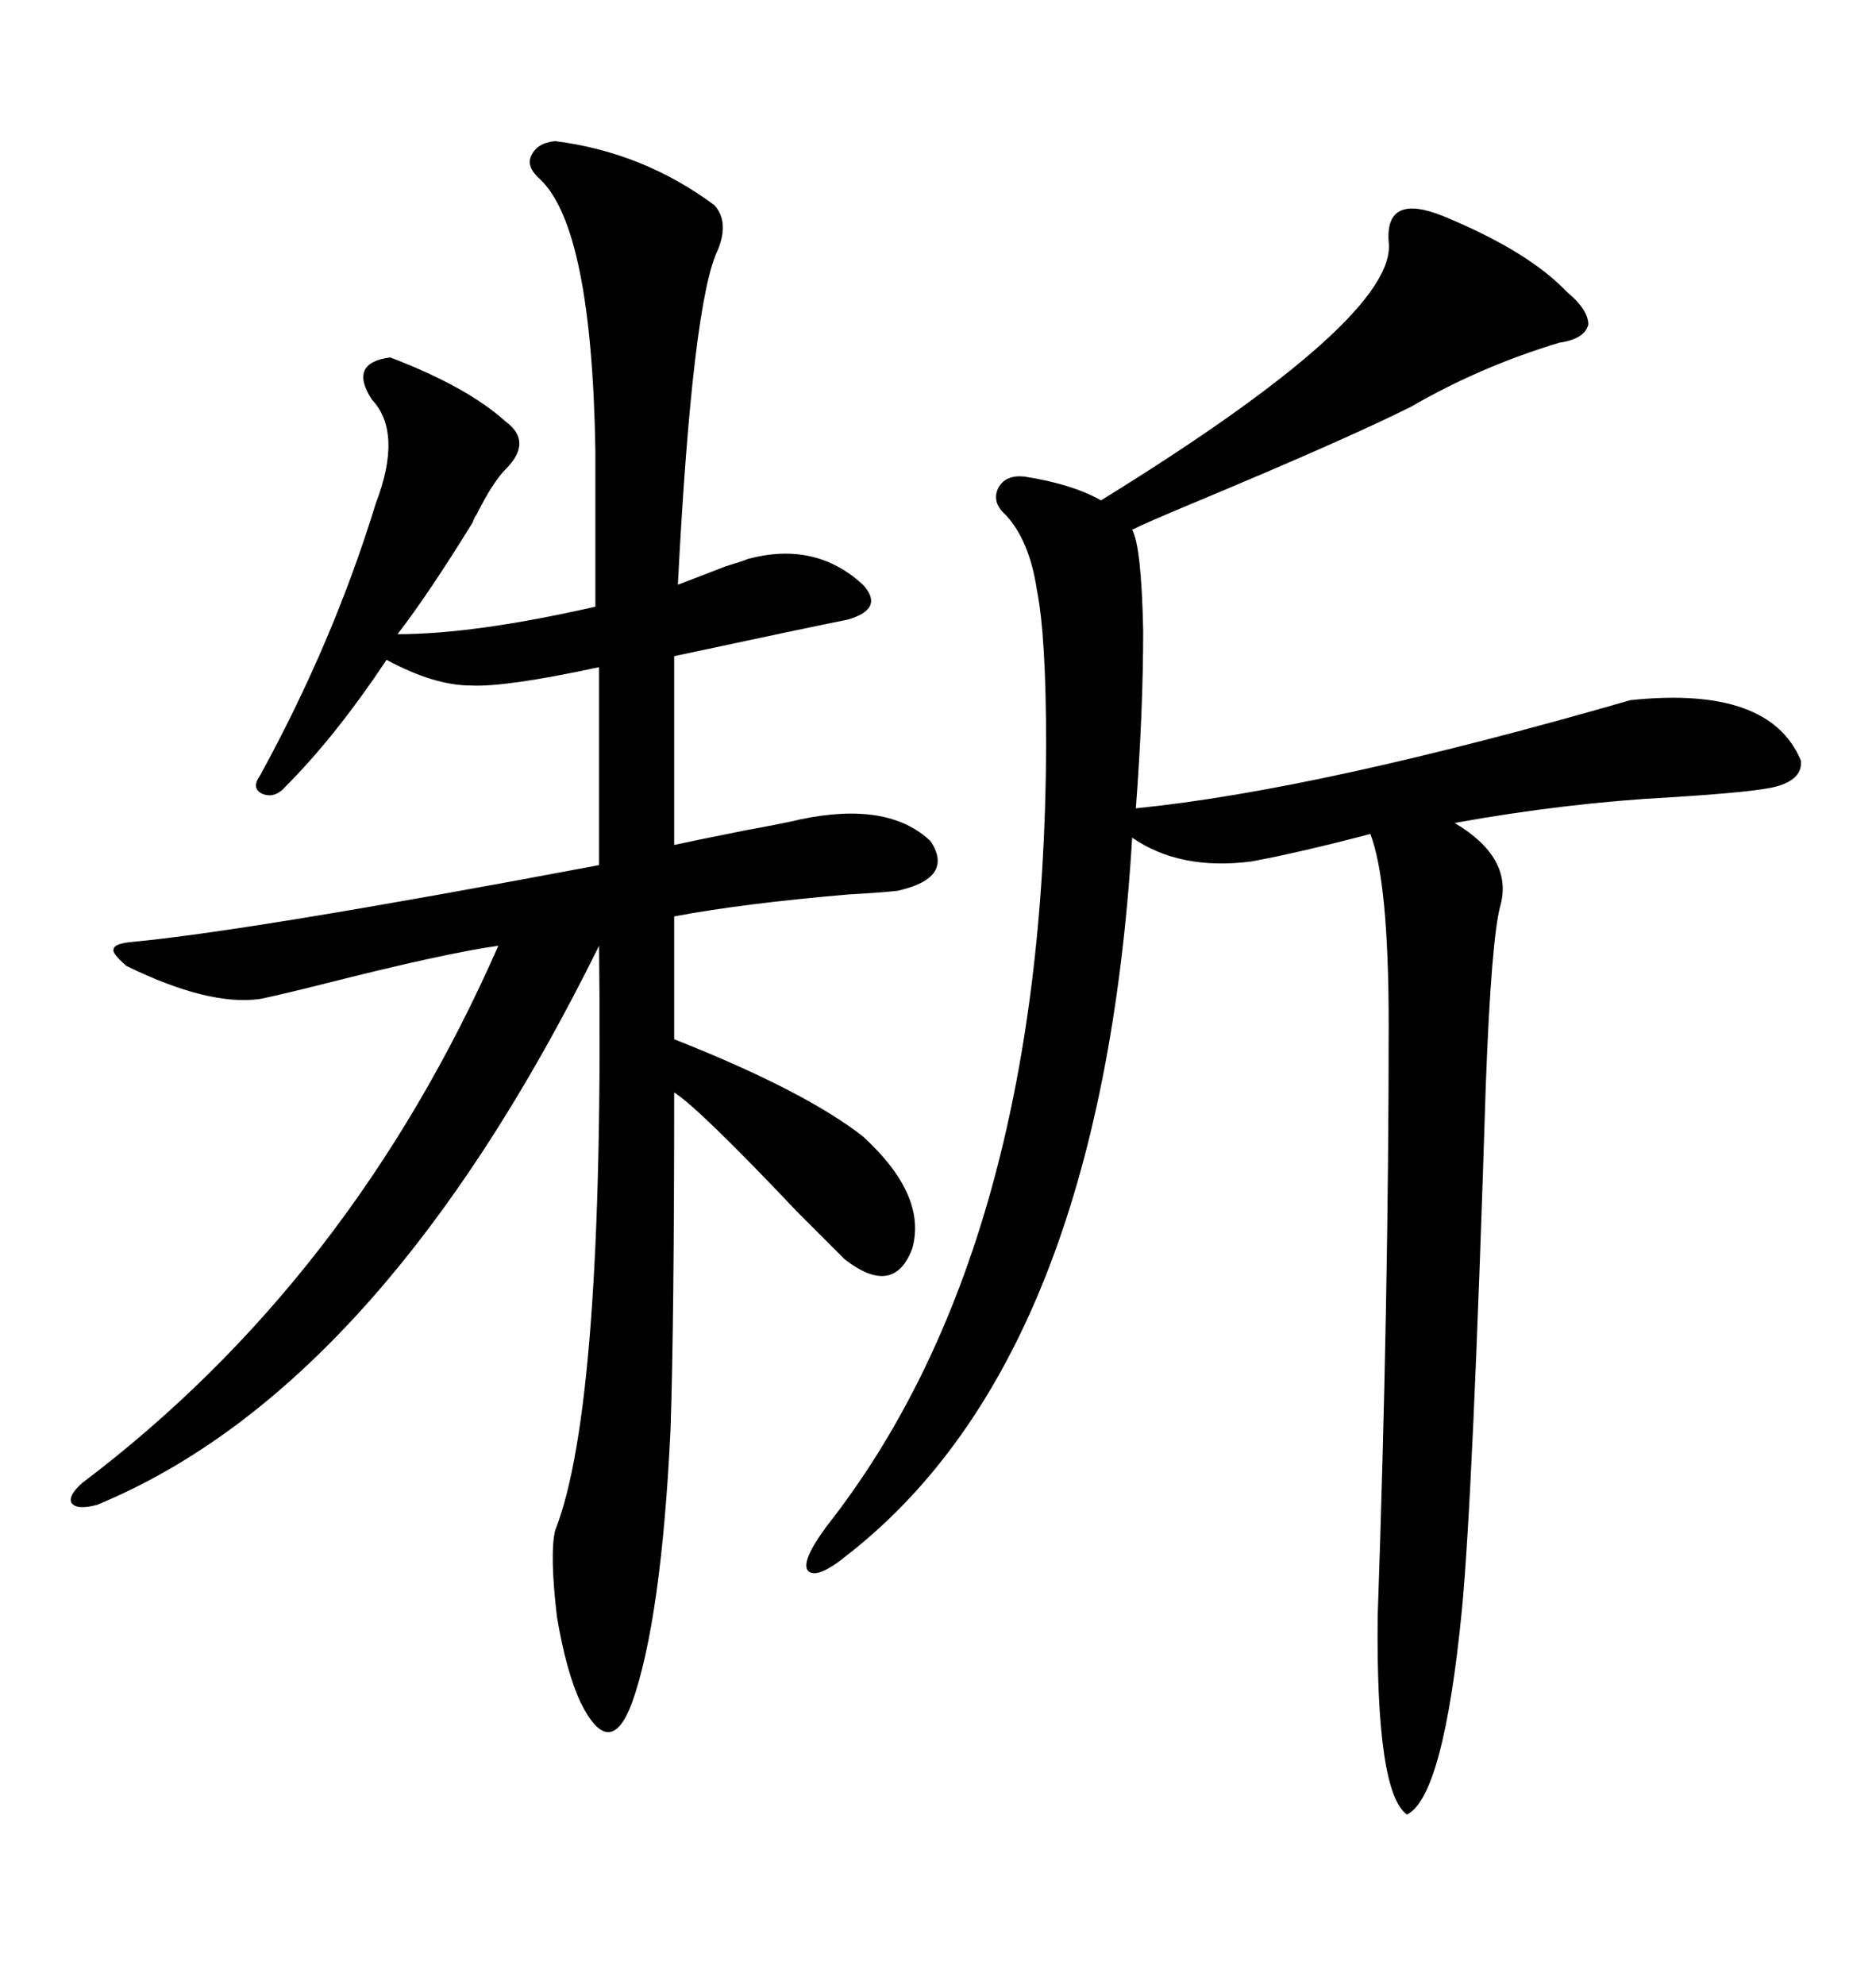 <svg xmlns="http://www.w3.org/2000/svg" xmlns:xlink="http://www.w3.org/1999/xlink" width="300" height="317.285"><path d="M88.77 22.56L88.77 22.56Q102.83 24.32 114.26 32.81L114.26 32.81Q116.60 35.45 114.84 39.84L114.84 39.84Q110.74 48.05 108.40 93.46L108.40 93.46Q110.74 92.58 116.02 90.53L116.02 90.53Q118.95 89.65 119.53 89.36L119.53 89.36Q130.37 86.43 137.99 93.46L137.99 93.46Q141.50 97.27 135.64 99.02L135.64 99.02Q128.32 100.49 107.81 104.88L107.81 104.88L107.81 135.06Q110.45 134.47 119.24 132.71L119.24 132.71Q125.68 131.54 128.03 130.96L128.03 130.96Q142.09 128.03 148.83 134.47L148.83 134.47Q152.64 140.33 143.55 142.38L143.55 142.38Q140.92 142.68 135.64 142.97L135.64 142.97Q118.65 144.43 107.81 146.48L107.81 146.48L107.81 166.11Q128.61 174.32 137.99 181.64L137.99 181.64Q148.24 191.02 145.90 199.51L145.90 199.51Q142.97 207.42 135.06 201.27L135.06 201.27Q132.71 198.93 127.44 193.65L127.44 193.65Q111.91 177.25 107.81 174.61L107.81 174.61Q107.81 210.94 107.23 228.52L107.23 228.52Q105.76 258.98 101.07 272.17L101.07 272.17Q99.32 276.86 97.27 276.86L97.27 276.86Q95.21 276.86 92.87 272.17L92.87 272.17Q90.53 267.19 89.06 258.40L89.06 258.40Q87.89 248.44 88.77 244.63L88.77 244.63Q96.68 224.71 95.80 151.17L95.80 151.17Q60.94 221.78 15.53 240.53L15.53 240.53Q12.30 241.41 11.43 240.23L11.43 240.23Q10.84 239.06 13.18 237.01L13.18 237.01Q56.25 204.49 79.69 151.17L79.69 151.17Q71.19 152.34 51.56 157.32L51.56 157.32Q44.53 159.08 41.60 159.67L41.60 159.67Q33.40 160.84 20.21 154.39L20.21 154.39Q17.87 152.34 18.16 151.76L18.16 151.76Q18.16 150.88 20.80 150.59L20.80 150.59Q39.84 148.83 95.80 138.28L95.80 138.28L95.80 106.64Q80.86 109.86 75.29 109.57L75.29 109.57Q69.43 109.57 61.82 105.47L61.82 105.47Q53.61 117.77 45.70 125.68L45.70 125.68Q43.95 127.73 41.89 126.86L41.89 126.86Q40.14 125.98 41.60 123.93L41.60 123.93Q53.32 102.54 60.06 80.57L60.06 80.57Q64.45 69.14 59.47 63.87L59.47 63.87Q55.66 58.01 62.40 57.13L62.40 57.13Q74.71 61.82 80.86 67.38L80.86 67.38Q85.25 70.61 80.86 75L80.86 75Q78.81 77.05 76.17 82.32L76.17 82.32Q75.88 82.62 75.59 83.50L75.59 83.50Q68.55 94.92 63.57 101.37L63.57 101.37Q75.88 101.37 95.21 96.97L95.21 96.97L95.21 72.07Q94.63 36.62 86.43 28.71L86.43 28.71Q84.08 26.66 84.96 24.90L84.96 24.90Q85.84 22.85 88.77 22.56ZM230.86 34.57L230.86 34.57Q244.34 40.14 250.49 46.58L250.49 46.58Q254.00 49.51 254.00 51.86L254.00 51.86Q253.42 54.20 249.32 54.79L249.32 54.79Q236.72 58.59 225.59 65.04L225.59 65.04Q215.04 70.31 190.43 80.57L190.43 80.57Q183.40 83.50 181.05 84.67L181.05 84.67Q182.52 87.30 182.81 100.78L182.81 100.78Q182.81 113.67 181.64 129.20L181.64 129.20Q210.94 126.27 260.74 111.91L260.74 111.91Q283.01 109.57 287.99 121.58L287.99 121.58Q288.28 124.51 284.18 125.68L284.18 125.68Q281.25 126.56 267.19 127.44L267.19 127.44Q250.49 128.32 232.62 131.54L232.62 131.54Q241.99 137.11 239.94 144.73L239.94 144.73Q238.48 150 237.60 173.44L237.60 173.44Q235.55 238.77 233.79 257.23L233.79 257.23Q230.86 287.11 225 290.04L225 290.04Q220.02 286.52 220.31 258.40L220.31 258.40Q222.07 207.71 222.07 163.77L222.07 163.77Q222.07 140.92 219.14 133.30L219.14 133.30Q208.01 136.23 200.10 137.70L200.10 137.70Q188.67 139.16 181.05 133.89L181.05 133.89Q176.07 216.80 135.64 248.44L135.64 248.44Q130.66 252.54 129.20 251.07L129.20 251.07Q128.03 249.61 132.13 244.04L132.13 244.04Q166.99 199.80 167.29 119.24L167.29 119.24Q167.29 101.66 165.82 94.34L165.82 94.34Q164.65 86.43 160.84 82.32L160.84 82.32Q158.50 80.27 159.67 77.93L159.67 77.93Q160.84 75.88 163.77 76.17L163.77 76.17Q171.39 77.34 176.07 79.98L176.07 79.98Q223.54 50.68 222.07 38.67L222.07 38.67Q221.48 30.76 230.86 34.57Z"/></svg>